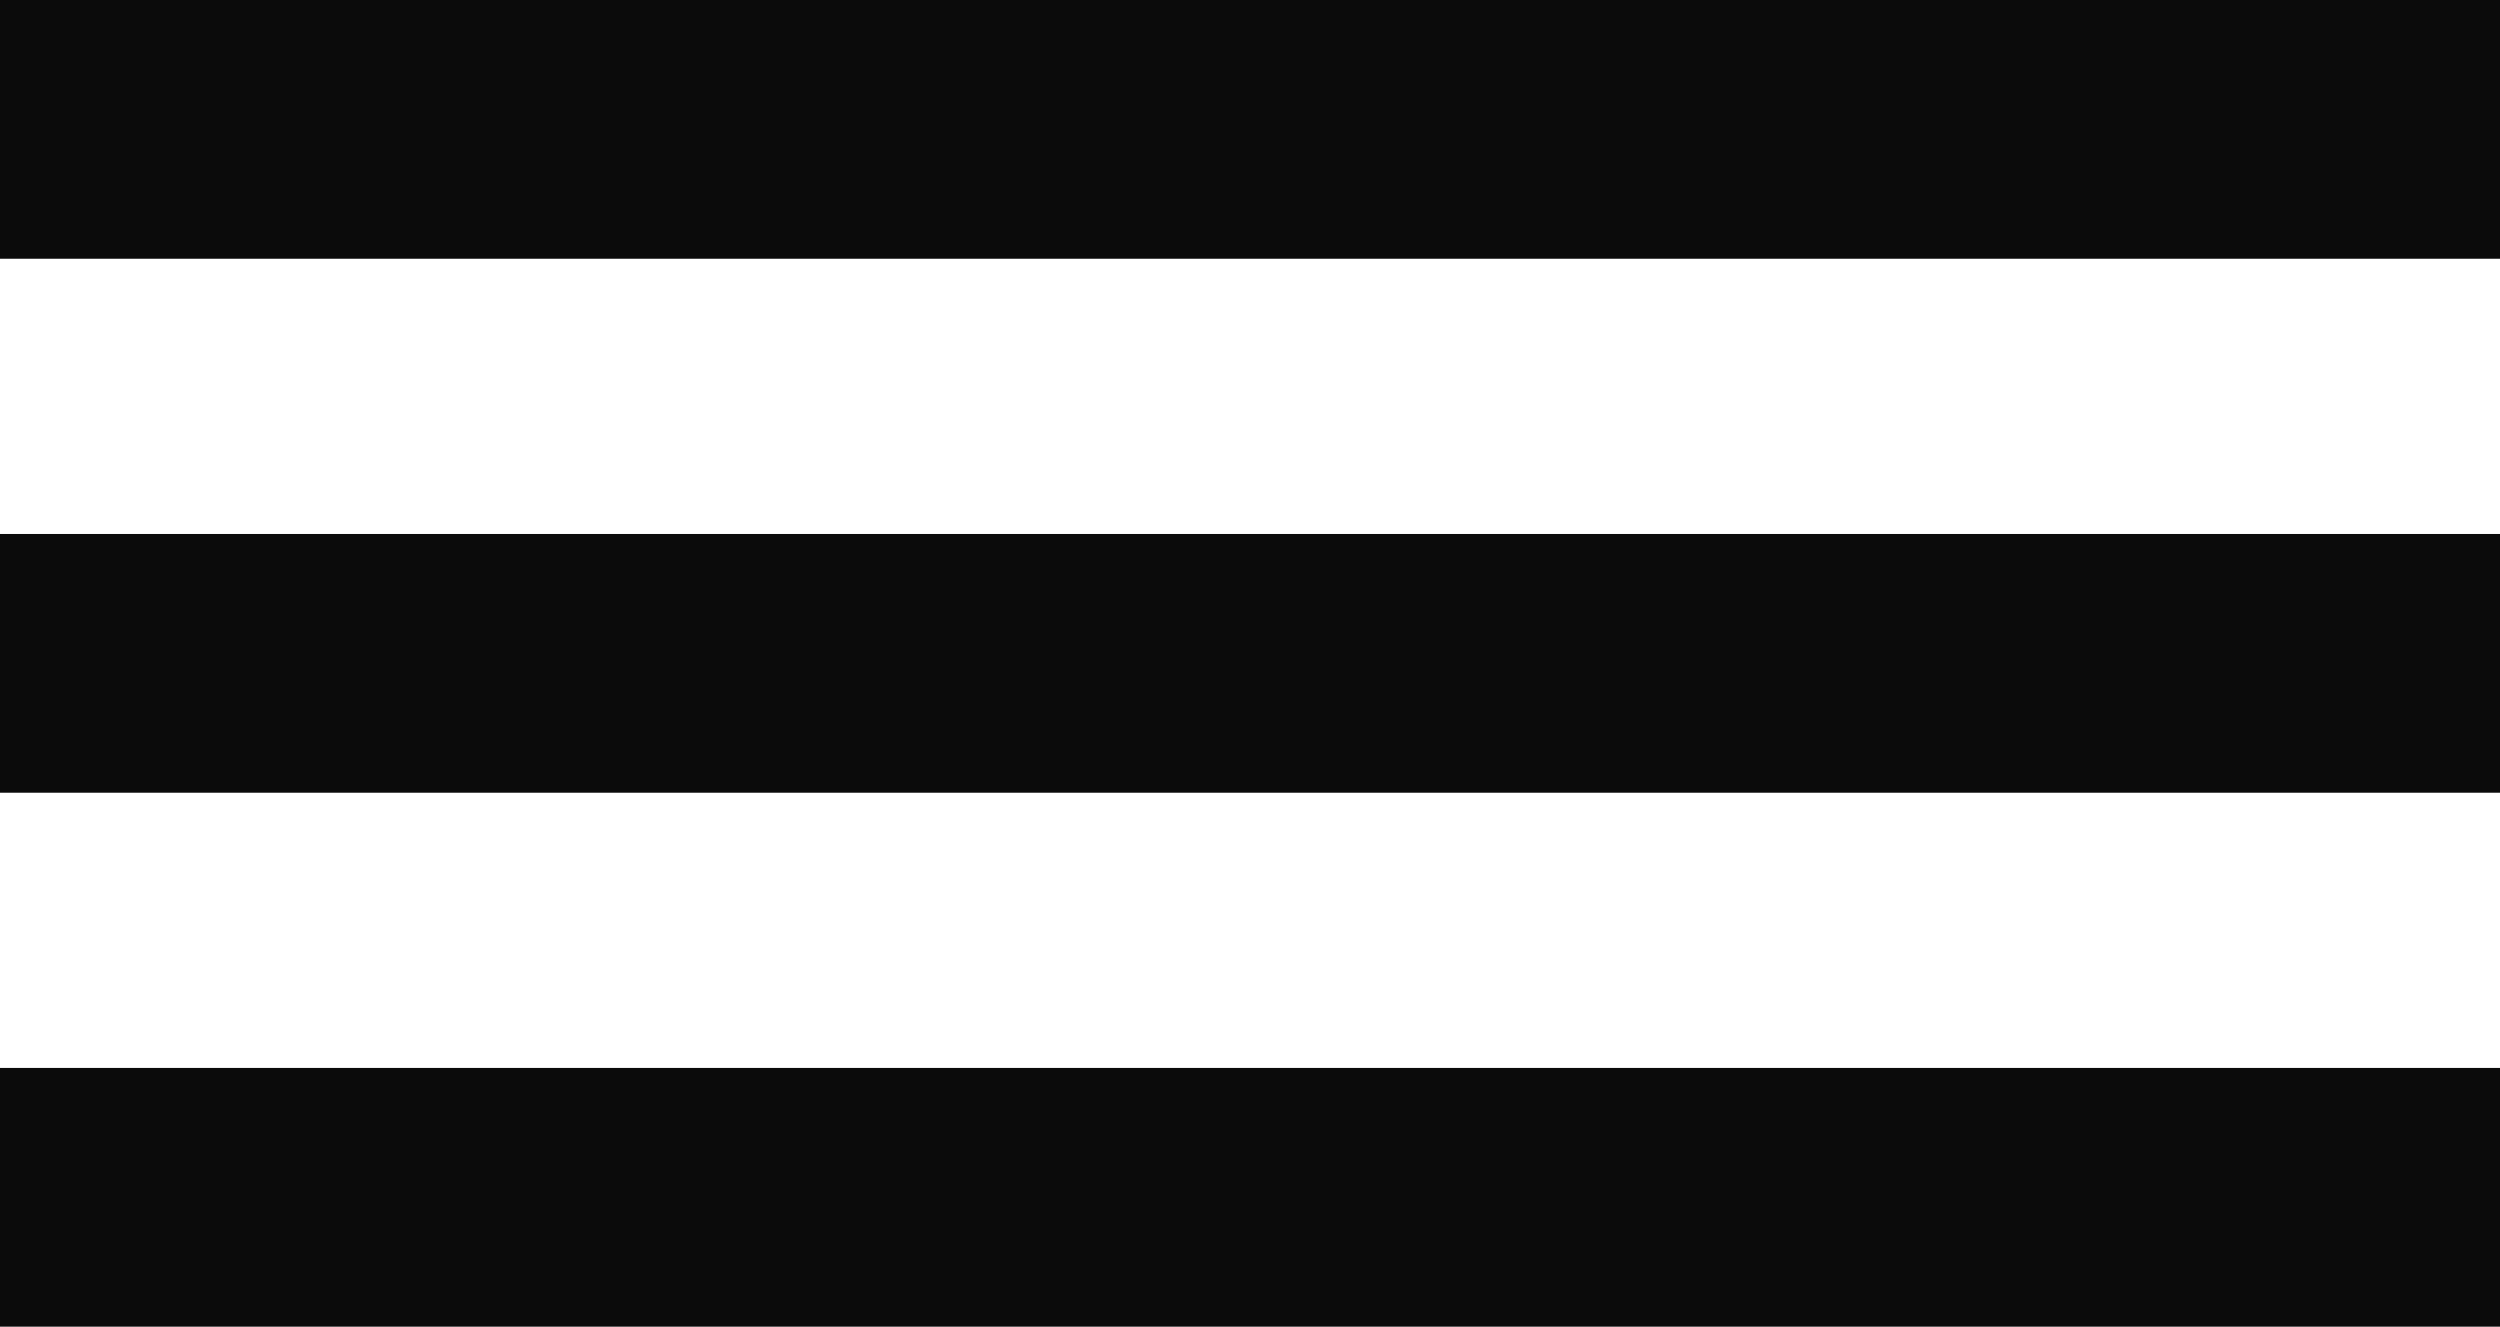 <?xml version="1.0" encoding="UTF-8"?> <svg xmlns="http://www.w3.org/2000/svg" viewBox="0 0 51.5 27.33"> <defs> <style>.cls-1{fill:#0b0b0b;}</style> </defs> <g id="Слой_2" data-name="Слой 2"> <g id="Слой_1-2" data-name="Слой 1"> <rect class="cls-1" width="51.5" height="5.33"></rect> <rect class="cls-1" y="11" width="51.5" height="5.33"></rect> <rect class="cls-1" y="22" width="51.5" height="5.33"></rect> </g> </g> </svg> 